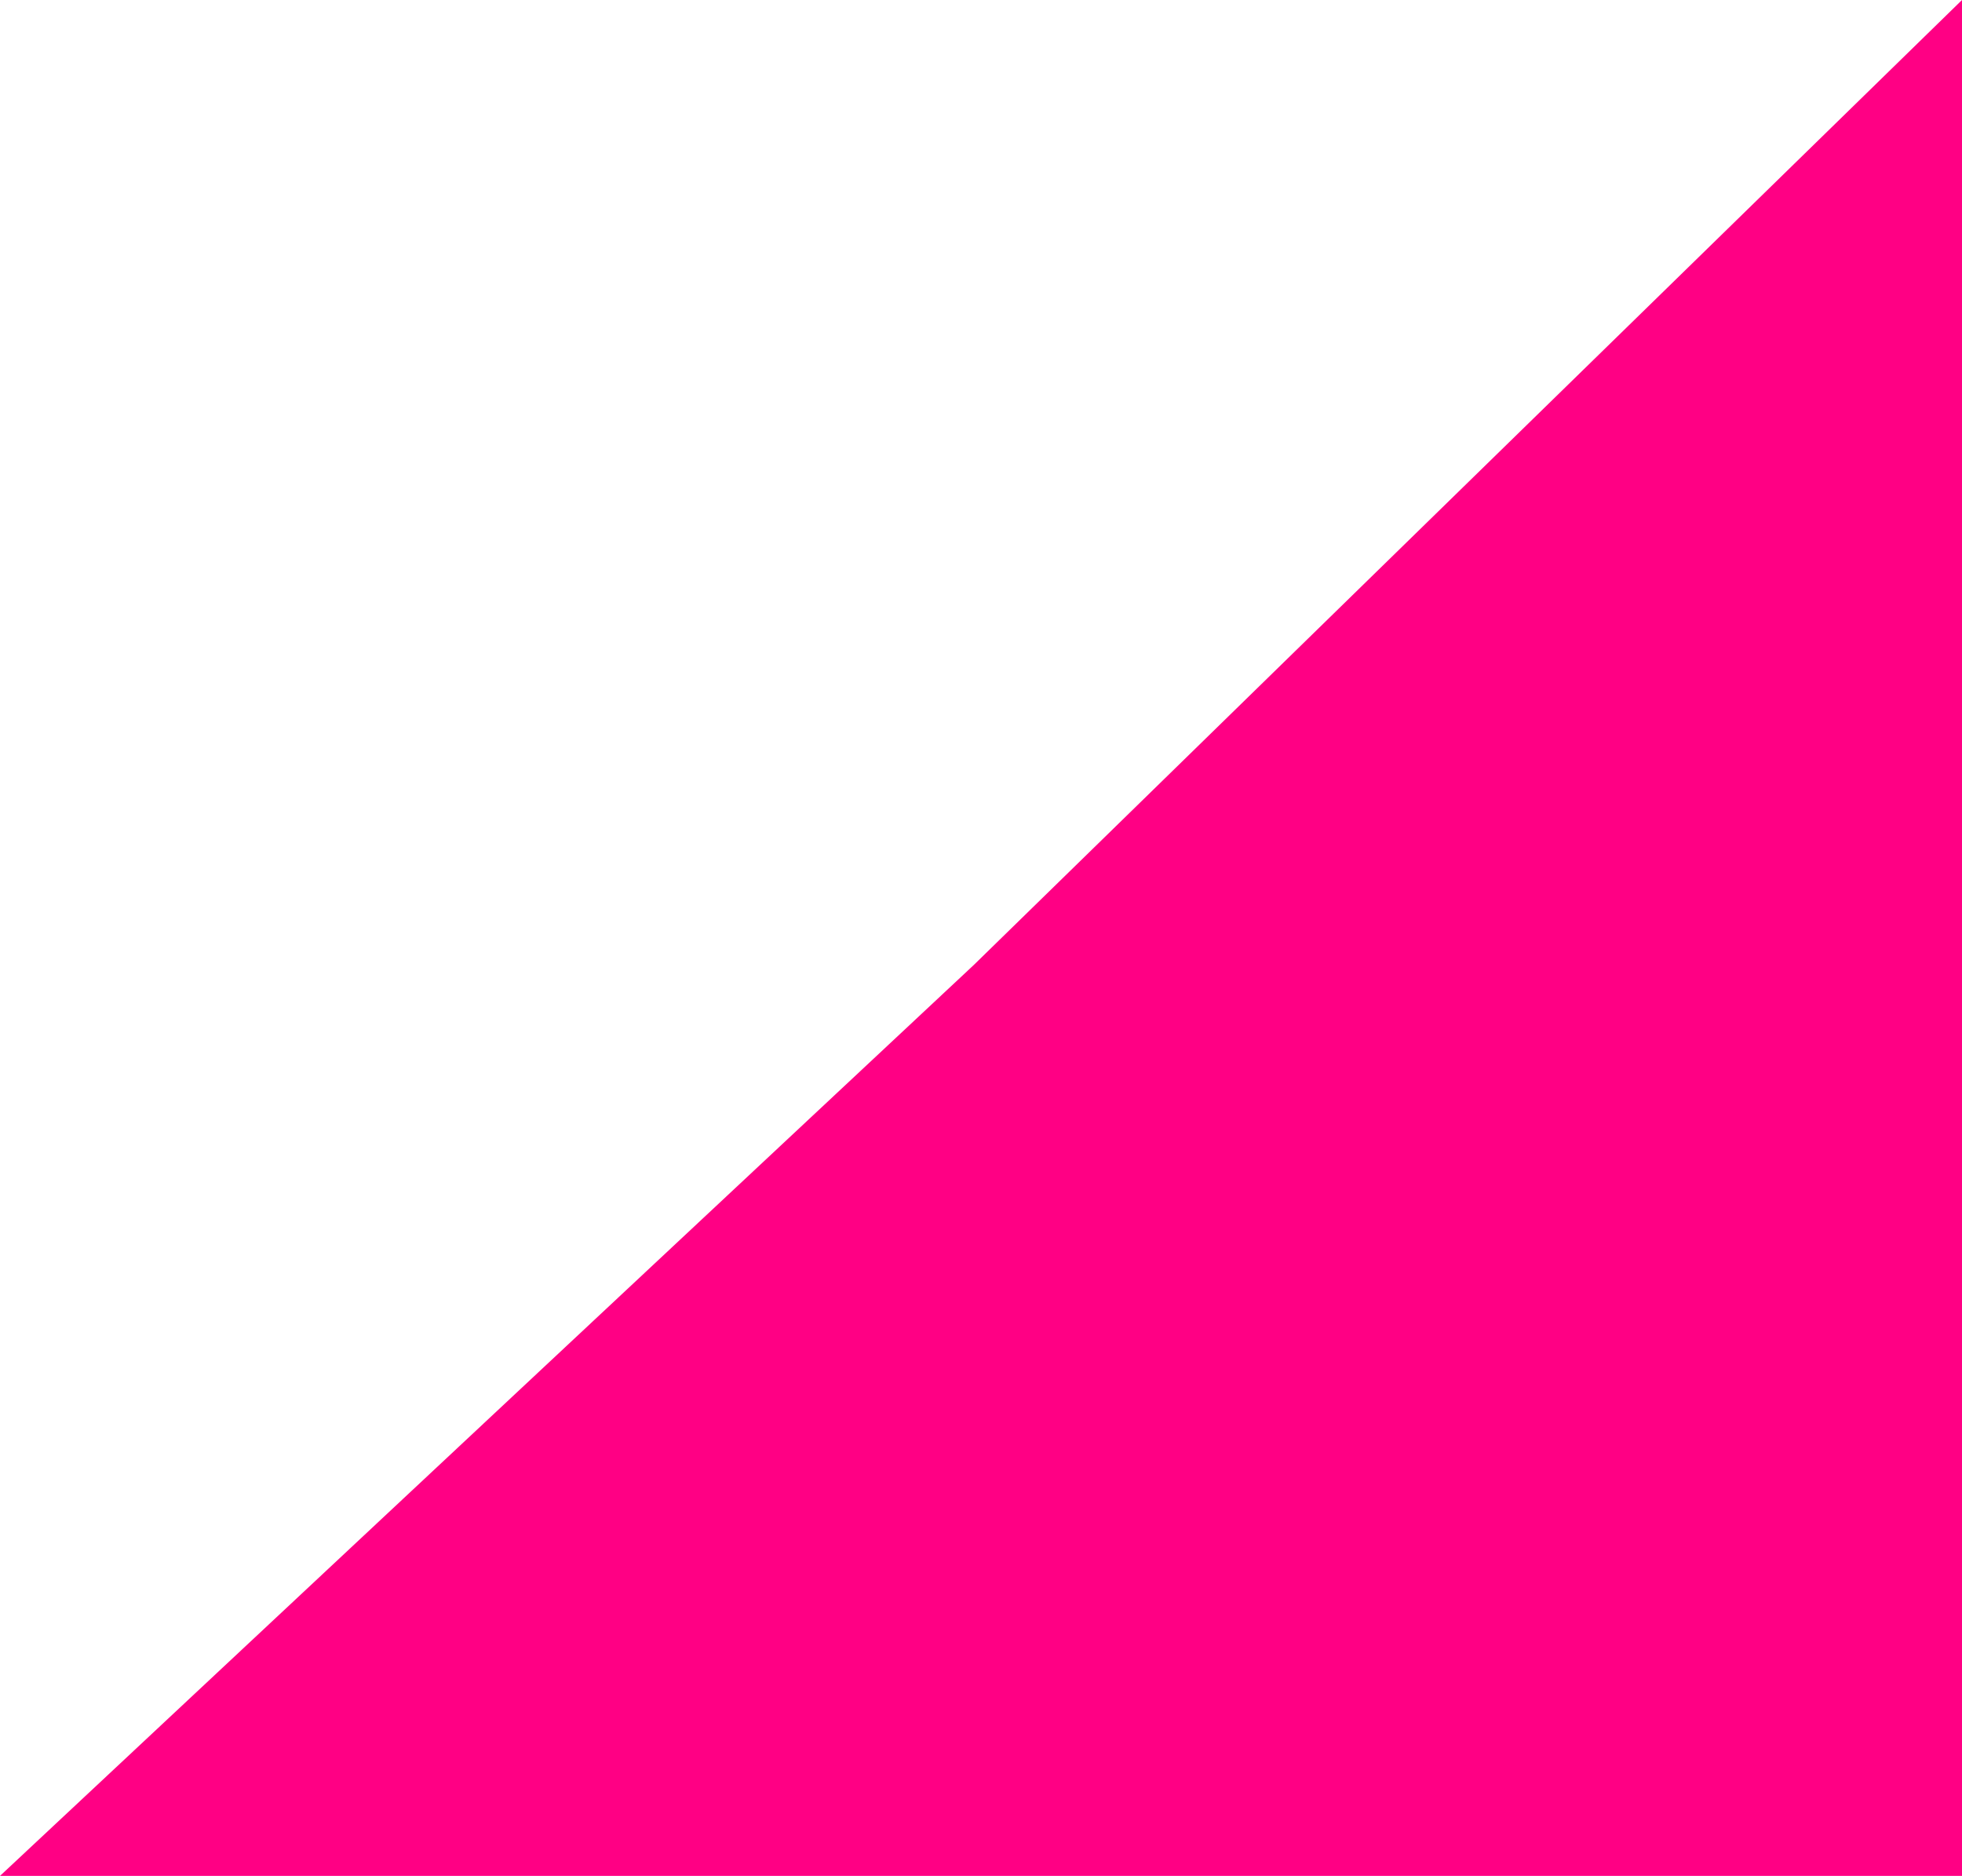 <svg xmlns="http://www.w3.org/2000/svg" width="110.226" height="105.37" viewBox="0 0 110.226 105.37"><path d="M0,0H110.226L55.518,51.167,0,105.37Z" transform="translate(110.226 105.37) rotate(180)" fill="#ff0084"/></svg>
